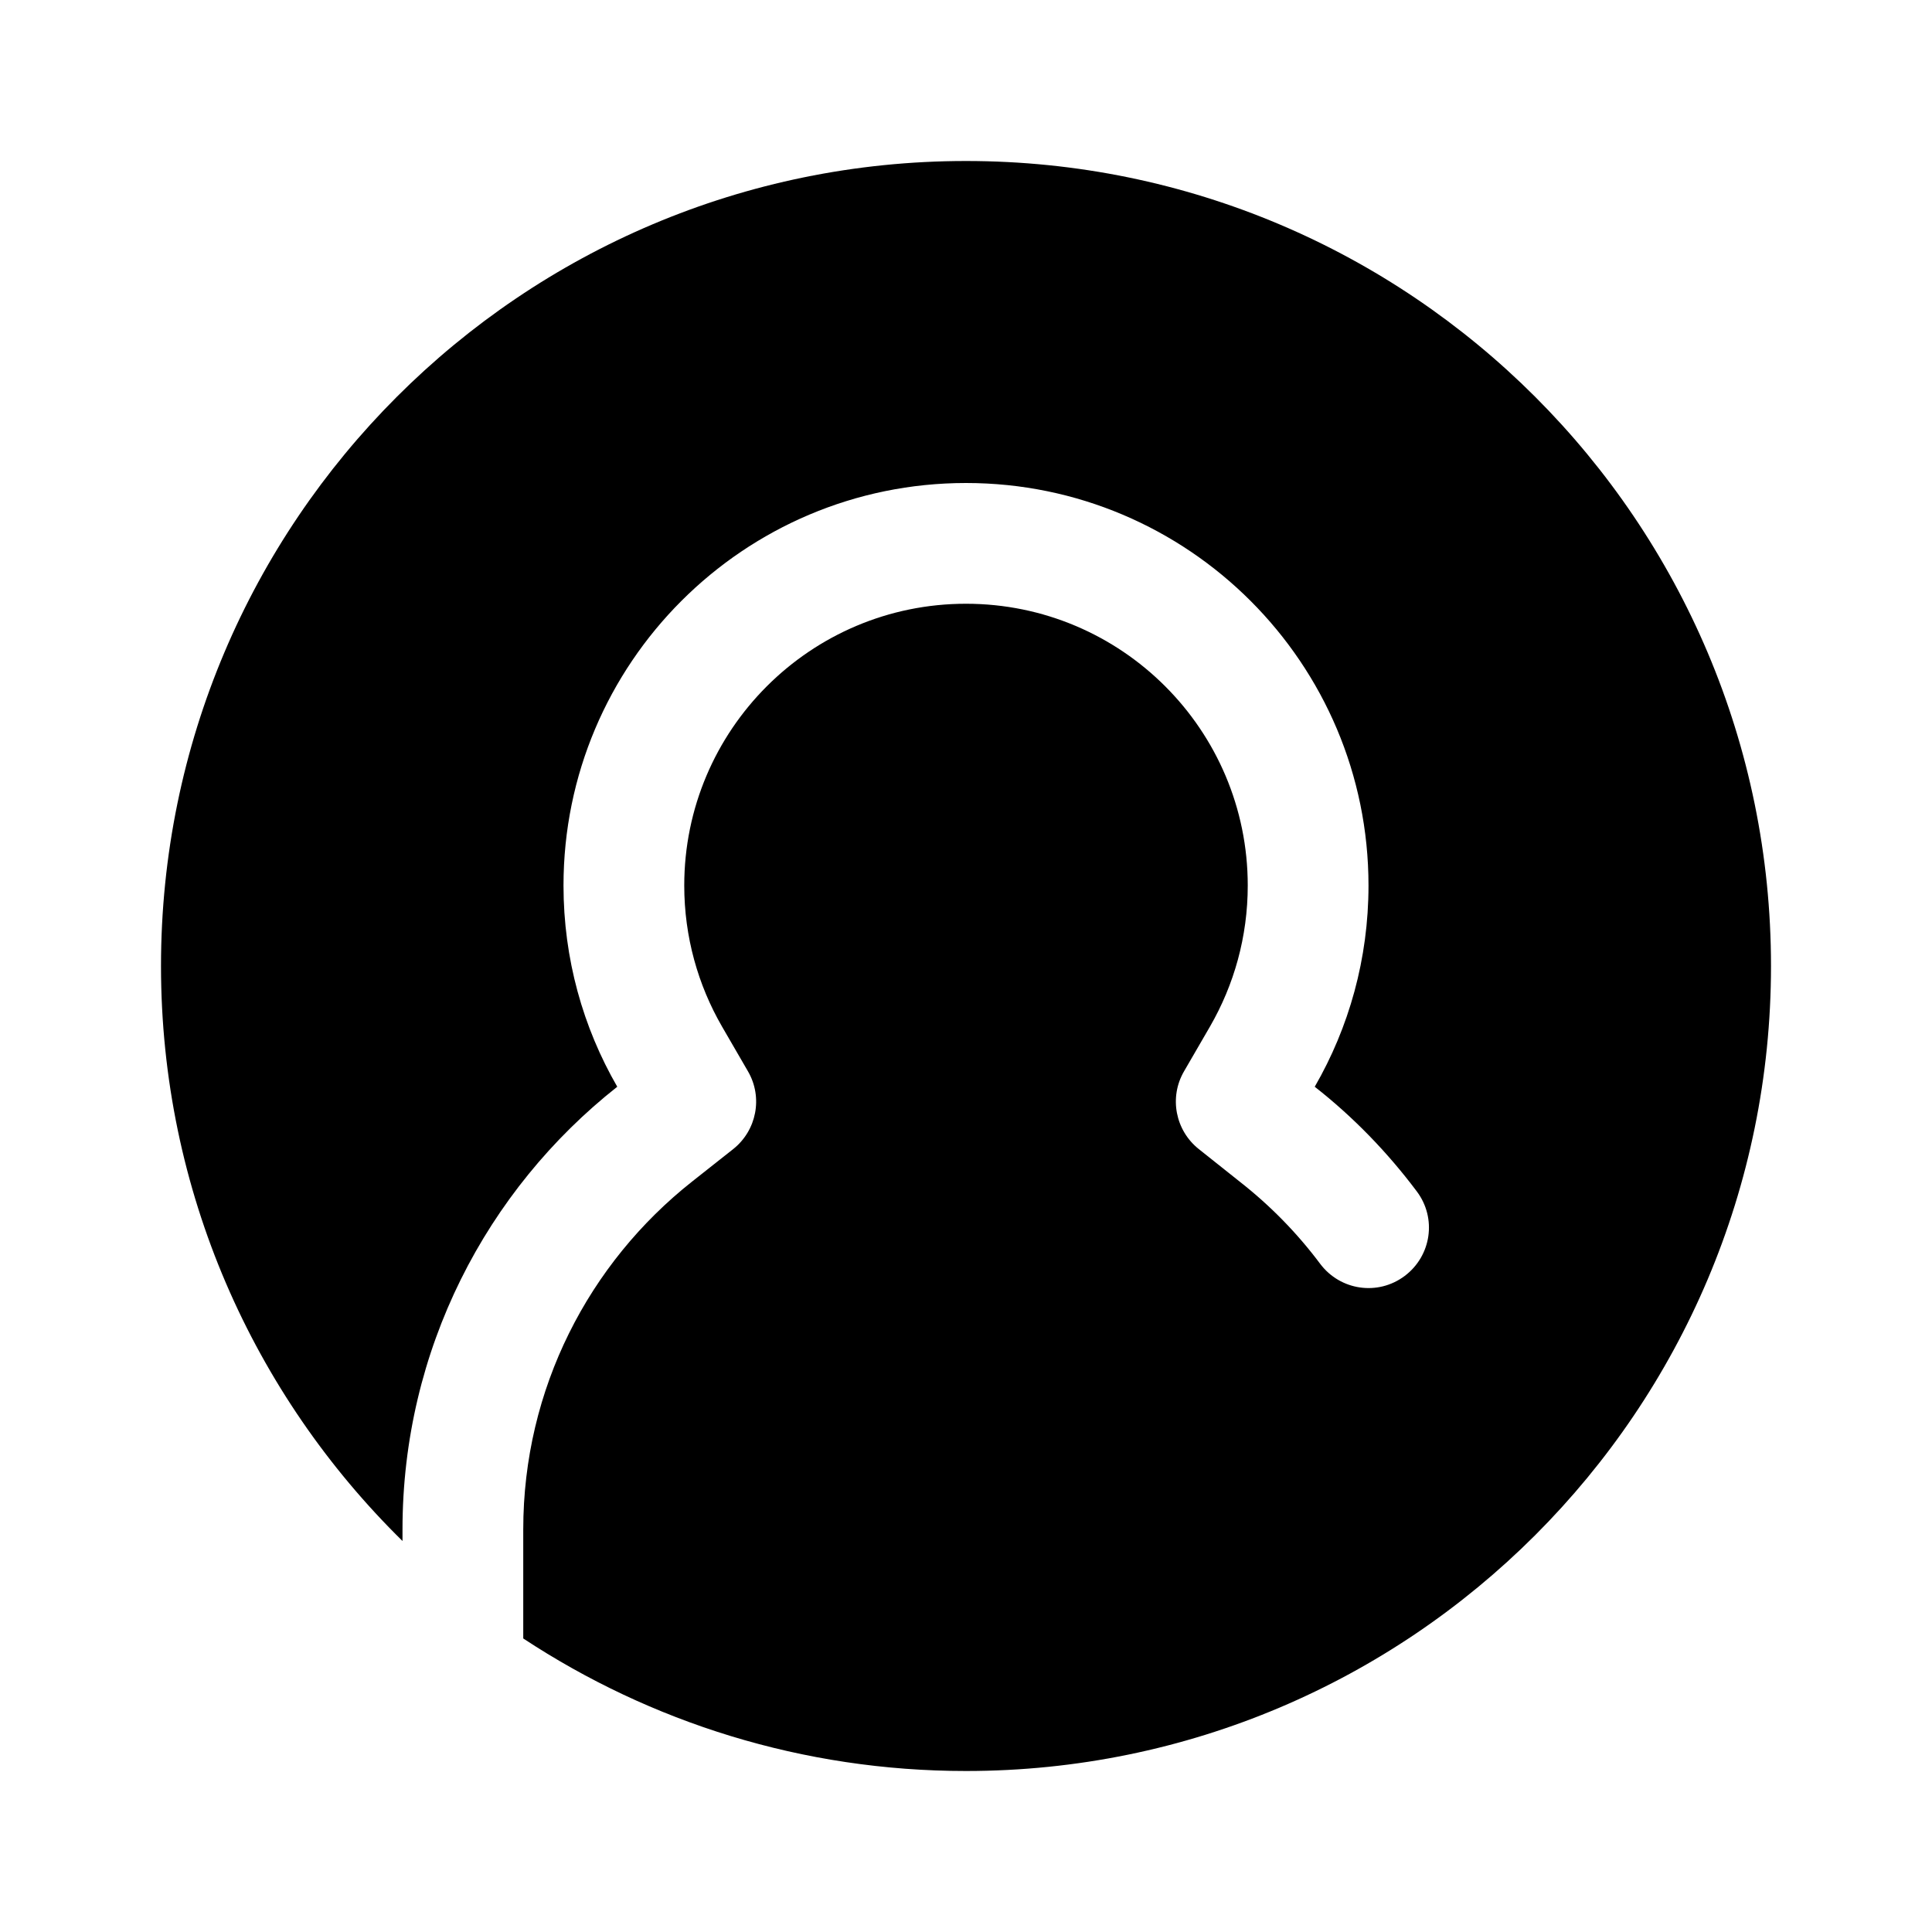 <svg xmlns="http://www.w3.org/2000/svg" viewBox="0 0 672 672"><!--! Font Awesome Pro 7.1.0 by @fontawesome - https://fontawesome.com License - https://fontawesome.com/license (Commercial License) Copyright 2025 Fonticons, Inc. --><path fill="currentColor" d="M336 616C490.6 616 616 490.6 616 336C616 181.4 490.6 56 336 56C181.4 56 56 181.4 56 336C56 414.3 88.2 485.1 140 536L140 532C140 469.5 169.2 413.9 214.7 378C202.8 357.4 196 333.5 196 308C196 230.7 258.7 168 336 168C413.3 168 476 230.7 476 308C476 333.5 469.2 357.4 457.3 378C470.7 388.5 482.6 400.8 492.8 414.4C499.8 423.7 497.9 436.8 488.6 443.8C479.3 450.8 466.2 448.9 459.2 439.6C451.2 428.9 441.8 419.3 431.2 411L417 399.7C408.8 393.2 406.6 381.7 411.8 372.7L420.9 357C429.2 342.6 434 325.9 434 308C434 253.9 390.1 210 336 210C281.9 210 238 253.9 238 308C238 325.9 242.8 342.6 251.1 357L260.2 372.7C265.4 381.7 263.2 393.2 255 399.7L240.7 411C204.9 439.3 182 483 182 532L182 569.9C226.2 599 279.1 616 336 616z"/></svg>